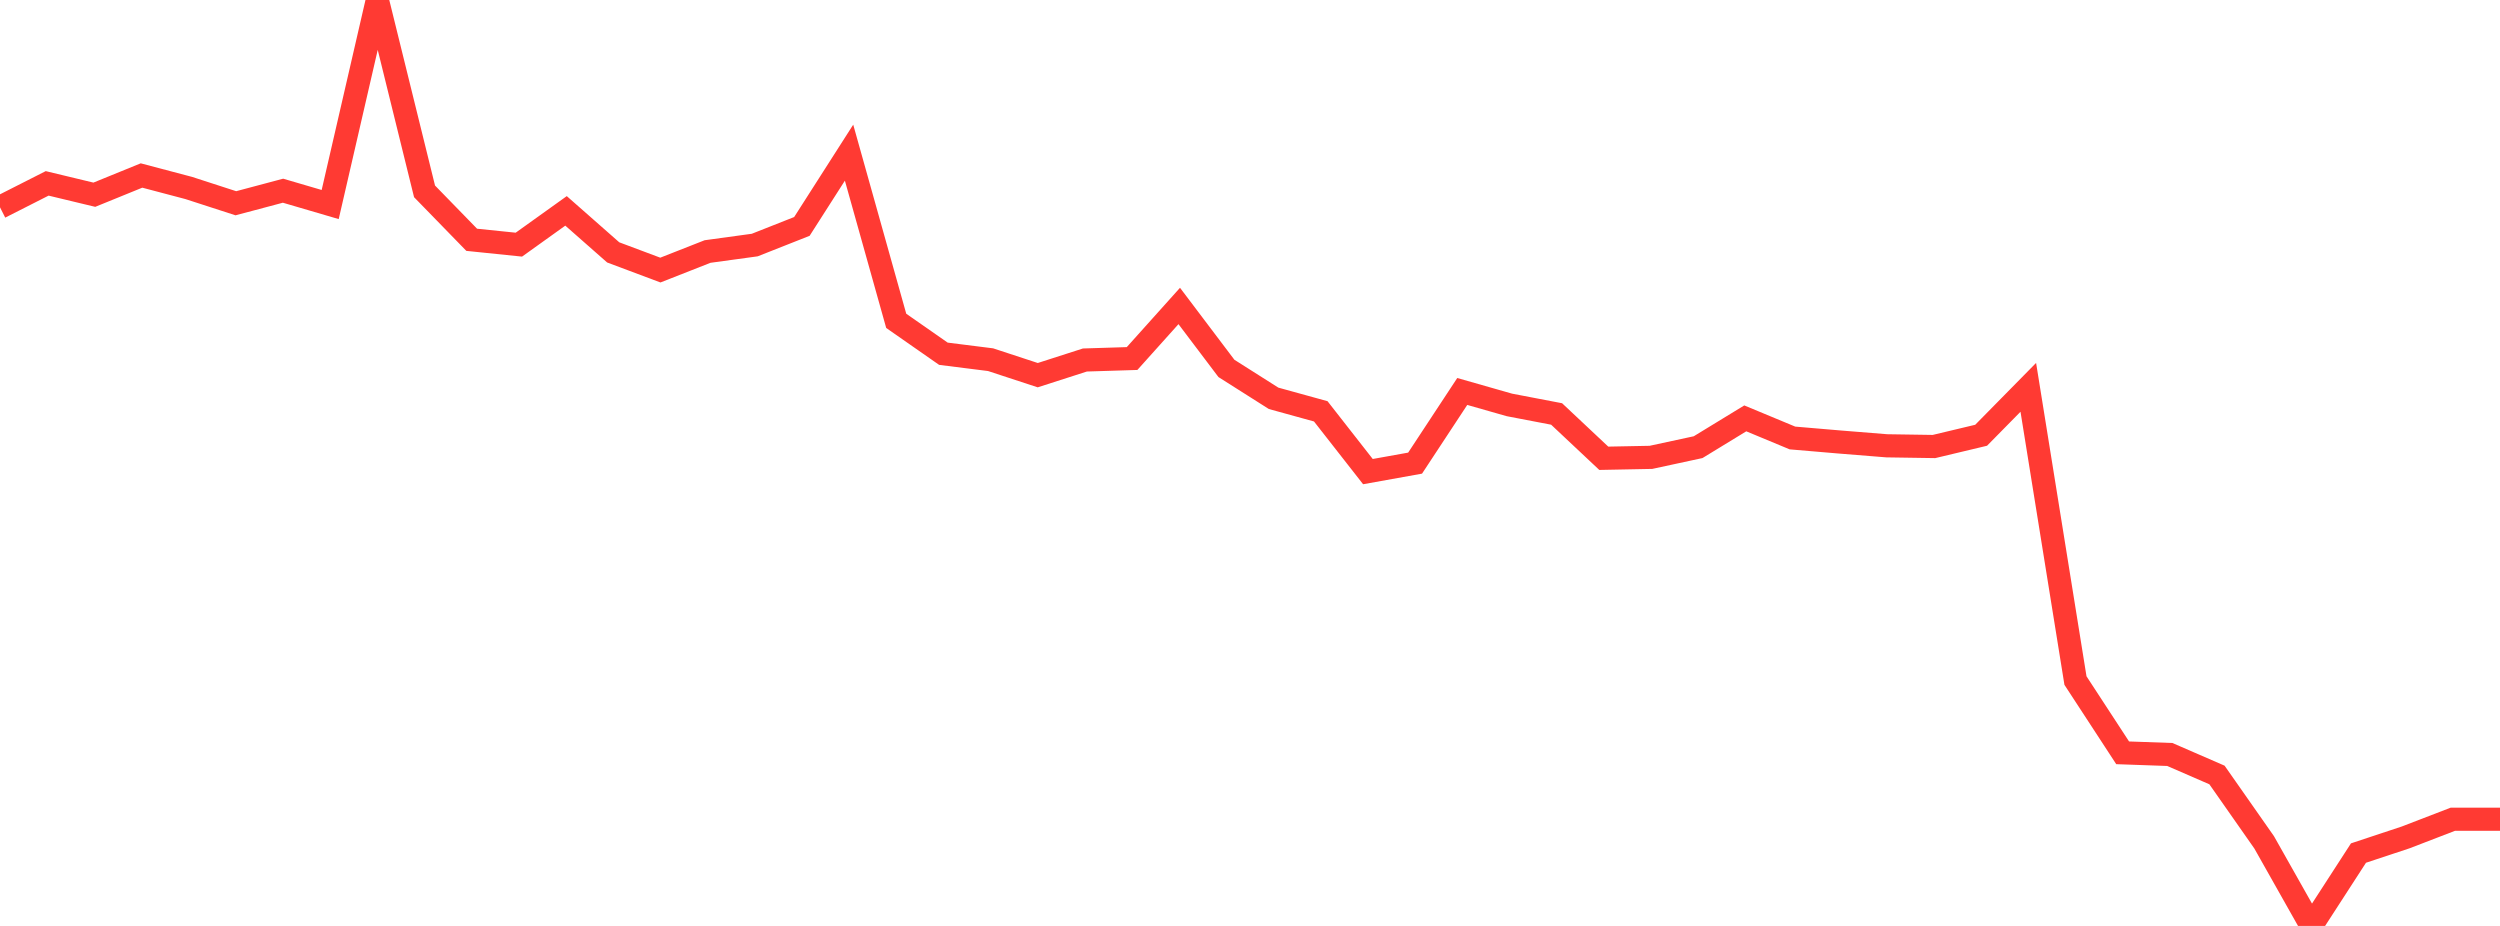 <?xml version="1.0" standalone="no"?>
<!DOCTYPE svg PUBLIC "-//W3C//DTD SVG 1.1//EN" "http://www.w3.org/Graphics/SVG/1.1/DTD/svg11.dtd">

<svg width="135" height="50" viewBox="0 0 135 50" preserveAspectRatio="none" 
  xmlns="http://www.w3.org/2000/svg"
  xmlns:xlink="http://www.w3.org/1999/xlink">


<polyline points="0.0, 11.194 2.547, 9.902 5.094, 10.515 7.642, 9.477 10.189, 10.15 12.736, 10.976 15.283, 10.298 17.83, 11.045 20.377, 0.0 22.925, 10.333 25.472, 12.949 28.019, 13.211 30.566, 11.387 33.113, 13.629 35.66, 14.584 38.208, 13.582 40.755, 13.233 43.302, 12.227 45.849, 8.244 48.396, 17.326 50.943, 19.102 53.491, 19.423 56.038, 20.259 58.585, 19.44 61.132, 19.361 63.679, 16.522 66.226, 19.893 68.774, 21.509 71.321, 22.212 73.868, 25.467 76.415, 25.009 78.962, 21.139 81.509, 21.866 84.057, 22.354 86.604, 24.747 89.151, 24.697 91.698, 24.147 94.245, 22.592 96.792, 23.651 99.34, 23.868 101.887, 24.073 104.434, 24.112 106.981, 23.504 109.528, 20.916 112.075, 36.75 114.623, 40.652 117.17, 40.742 119.717, 41.849 122.264, 45.486 124.811, 50.0 127.358, 46.065 129.906, 45.22 132.453, 44.239 135.0, 44.239" fill="none" stroke="#ff3a33" stroke-width="1.25"/>

</svg>